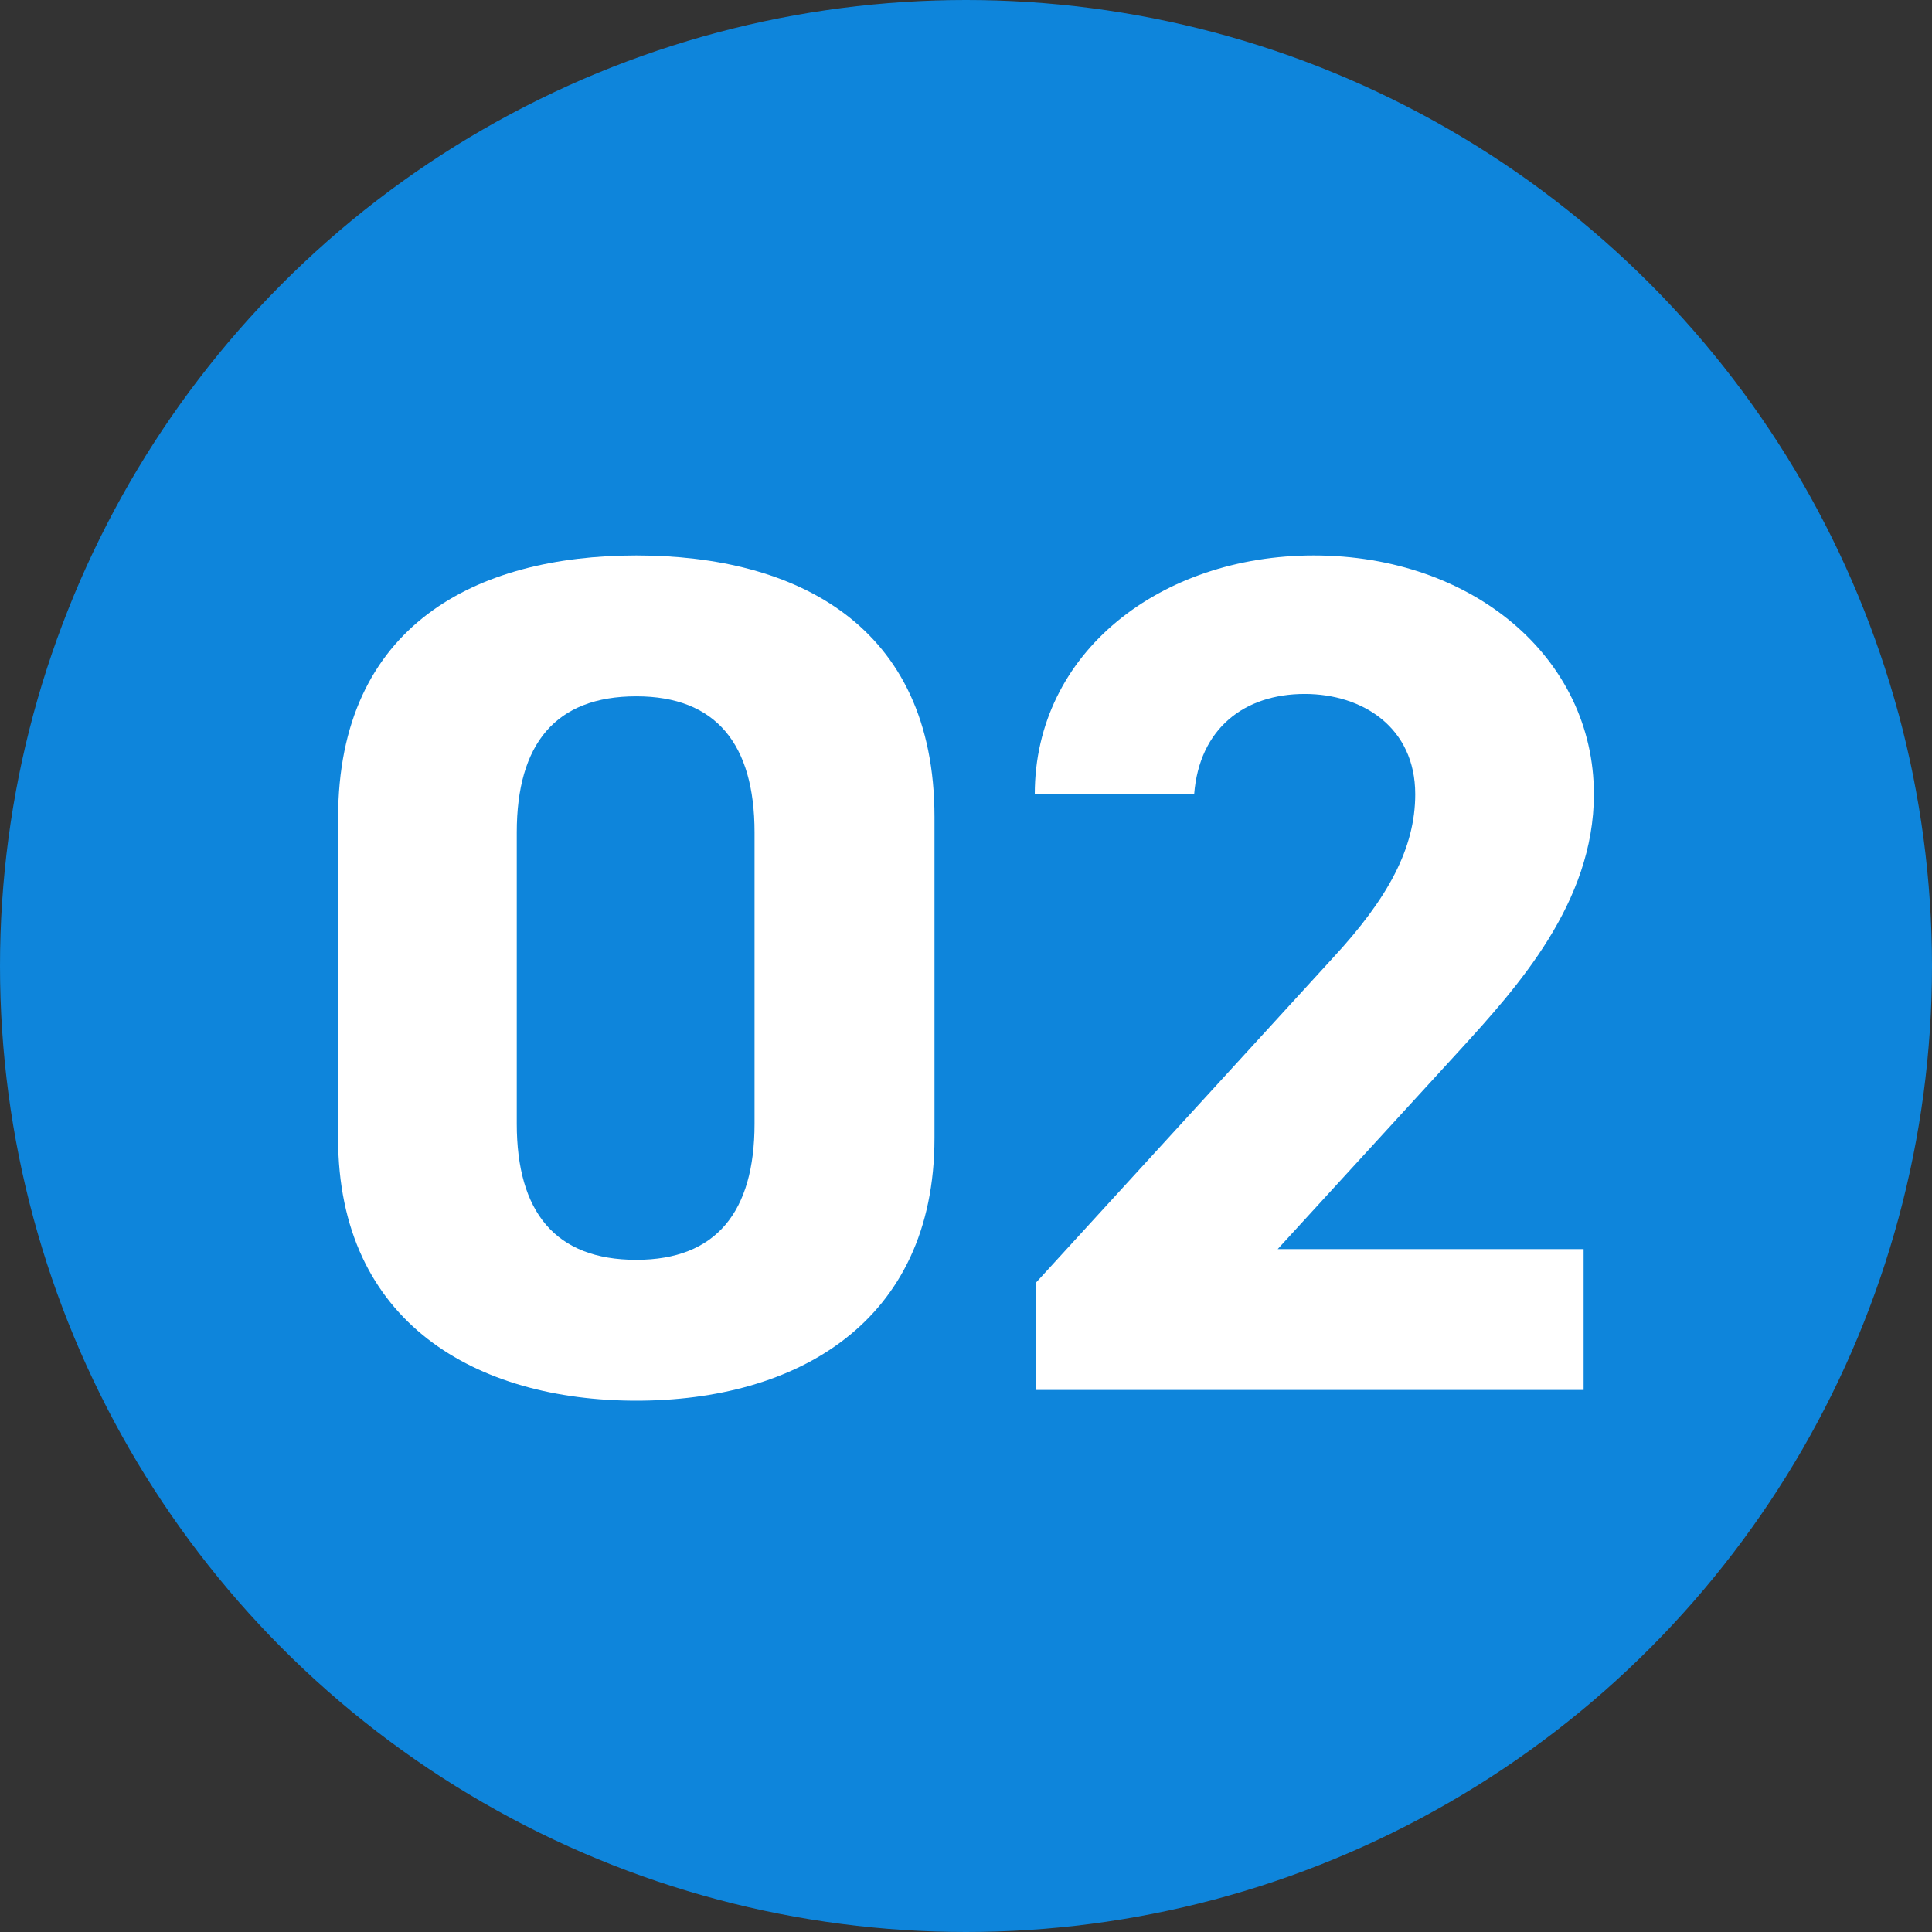 <svg width="80" height="80" viewBox="0 0 80 80" fill="none" xmlns="http://www.w3.org/2000/svg">
<rect x="0" y="0" width="80" height="80" fill="#333333" stroke="none"/>
<circle cx="40" cy="40" r="40" fill="#0E85DB"/>
<path d="M38.695 33.826V47.124C38.695 54.787 32.947 58 26.348 58C19.748 58 14 54.787 14 47.124V33.876C14 25.867 19.748 23 26.348 23C32.947 23 38.695 25.867 38.695 33.826ZM31.244 34.469C31.244 30.811 29.647 28.833 26.348 28.833C22.994 28.833 21.398 30.811 21.398 34.469V46.531C21.398 50.189 22.994 52.167 26.348 52.167C29.647 52.167 31.244 50.189 31.244 46.531V34.469Z" fill="white"/>
<path d="M65.574 51.722V57.555H42.902V53.106L55.196 39.66C57.484 37.188 58.602 35.112 58.602 32.887C58.602 30.119 56.42 28.735 54.025 28.735C51.524 28.735 49.661 30.168 49.448 32.887H42.848C42.848 27.004 48.064 23 54.398 23C60.997 23 66 27.251 66 32.887C66 37.386 62.807 40.895 60.465 43.466L52.907 51.722H65.574Z" fill="white"/>
</svg>
